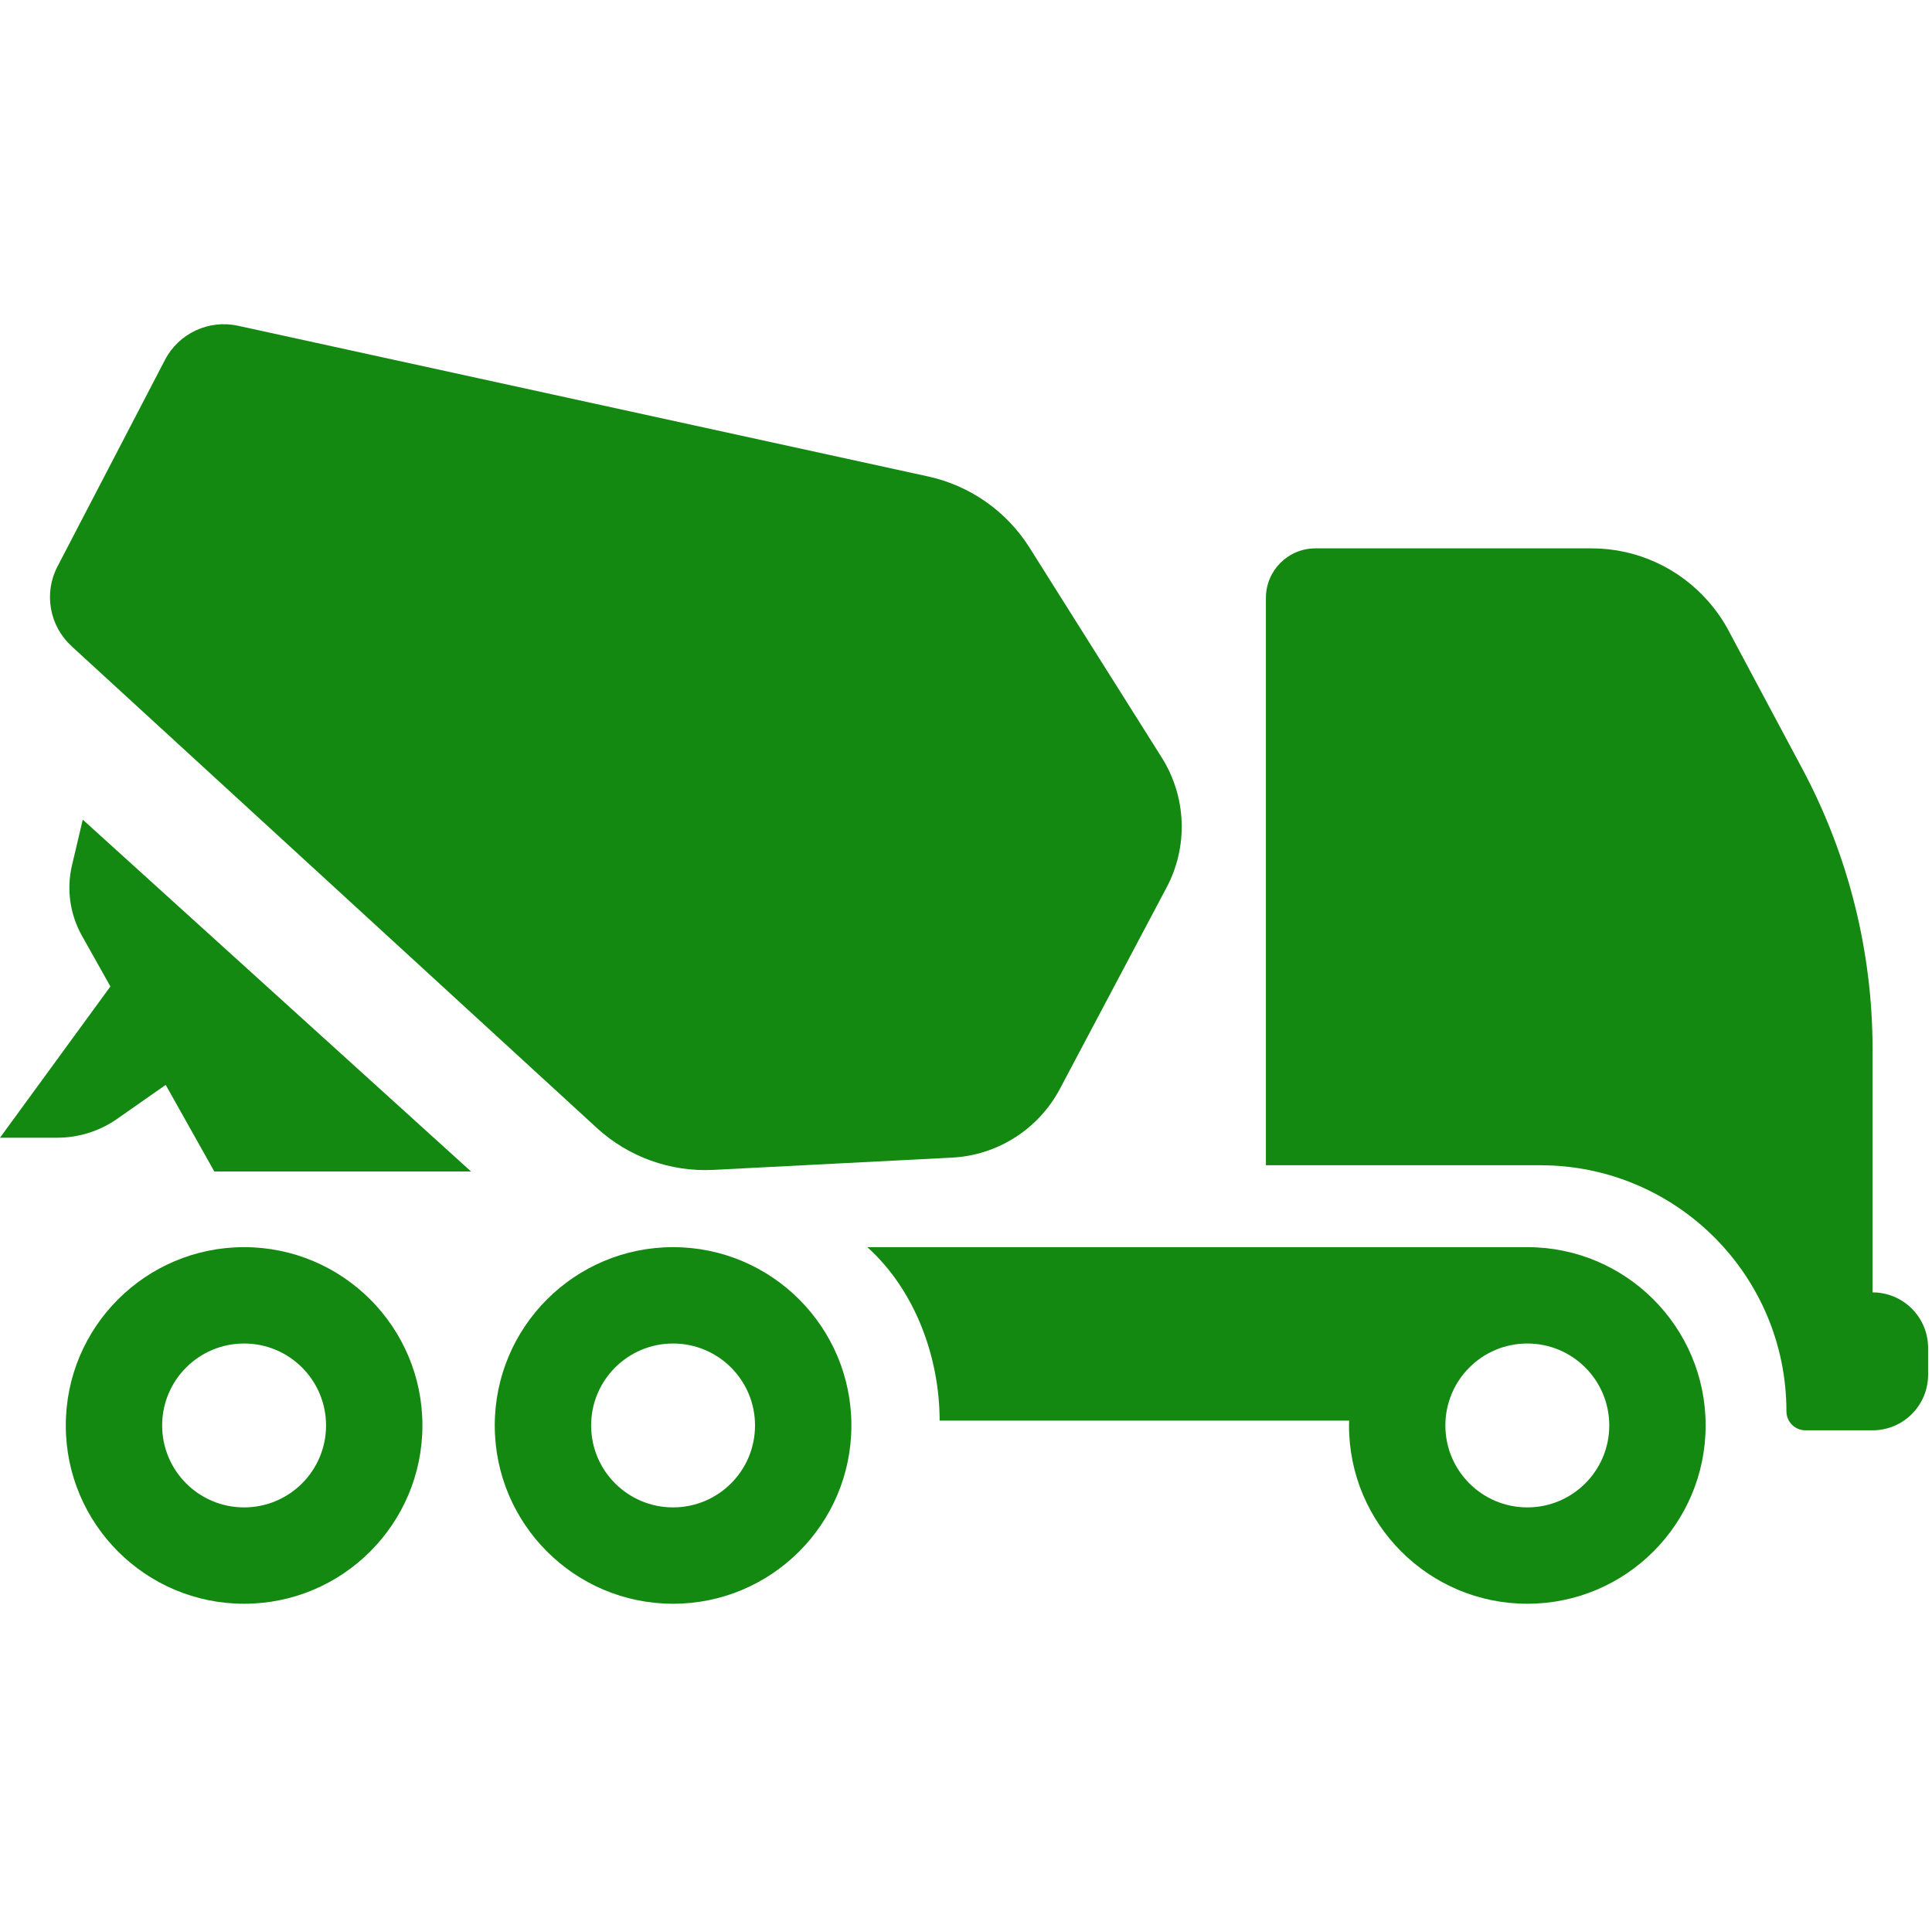 <?xml version="1.0" encoding="UTF-8"?>
<svg id="Layer_1" data-name="Layer 1" xmlns="http://www.w3.org/2000/svg" viewBox="0 0 501 500">
  <defs>
    <style>
      .cls-1 {
        fill: #148911;
        stroke-width: 0px;
      }
    </style>
  </defs>
  <path class="cls-1" d="M396.06,323.43h-171.15c12.5,11.25,18.75,28.75,18.75,44.99h106.2c0,.41-.04.82-.04,1.25,0,25.53,20.71,46.24,46.24,46.24s46.24-20.71,46.24-46.24-20.71-46.24-46.24-46.24ZM396.06,390.92c-11.74,0-21.25-9.51-21.25-21.25s9.51-21.25,21.25-21.25,21.25,9.51,21.25,21.25-9.51,21.25-21.25,21.25Z"/>
  <path class="cls-1" d="M174.54,323.43c-25.53,0-46.24,20.71-46.24,46.24s20.71,46.24,46.24,46.24,46.24-20.71,46.24-46.24-20.71-46.24-46.24-46.24ZM174.54,390.92c-11.74,0-21.25-9.51-21.25-21.25s9.51-21.25,21.25-21.25,21.25,9.51,21.25,21.25-9.51,21.25-21.25,21.25Z"/>
  <path class="cls-1" d="M63.3,323.43c-25.53,0-46.24,20.71-46.24,46.24s20.71,46.24,46.24,46.24,46.24-20.71,46.24-46.24-20.71-46.24-46.24-46.24ZM63.3,390.92c-11.74,0-21.25-9.51-21.25-21.25s9.51-21.25,21.25-21.25,21.25,9.51,21.25,21.25-9.51,21.25-21.25,21.25Z"/>
  <path class="cls-1" d="M18.53,167.56l136.23,124.95c8.22,7.54,19.11,11.45,30.23,10.88h.01s61.87-3.18,61.87-3.18c11.82-.6,22.45-7.39,27.99-17.85l27.67-52.23c5.64-10.64,5.15-23.48-1.27-33.67l-34.29-54.44c-5.94-9.43-15.42-16.08-26.3-18.46L61.71,84.48c-7.59-1.66-15.36,1.98-18.94,8.87l-27.87,53.57c-3.59,6.91-2.1,15.37,3.64,20.63Z"/>
  <path class="cls-1" d="M18.67,224.39c-1.46,6.2-.54,12.71,2.57,18.27l7.39,13.16L0,295.05h14.84c5.47,0,10.82-1.65,15.34-4.75l12.79-8.95,12.6,22.45h66.57L21.46,212.56l-2.79,11.84Z"/>
  <path class="cls-1" d="M485.59,335.15v-62.99c0-25.38-6.25-50.36-18.2-72.75l-19.18-35.94c-1.46-2.74-3.22-5.24-5.21-7.51-7.54-8.62-18.51-13.75-30.25-13.75h-71.64c-7.09,0-12.84,5.75-12.84,12.84v147.14h71.16c35.24,0,63.82,28.57,63.82,63.82,0,2.71,2.2,4.92,4.92,4.92h17.41c7.96,0,14.41-6.45,14.41-14.41v-6.95c0-7.96-6.45-14.41-14.41-14.41Z"/>
</svg>